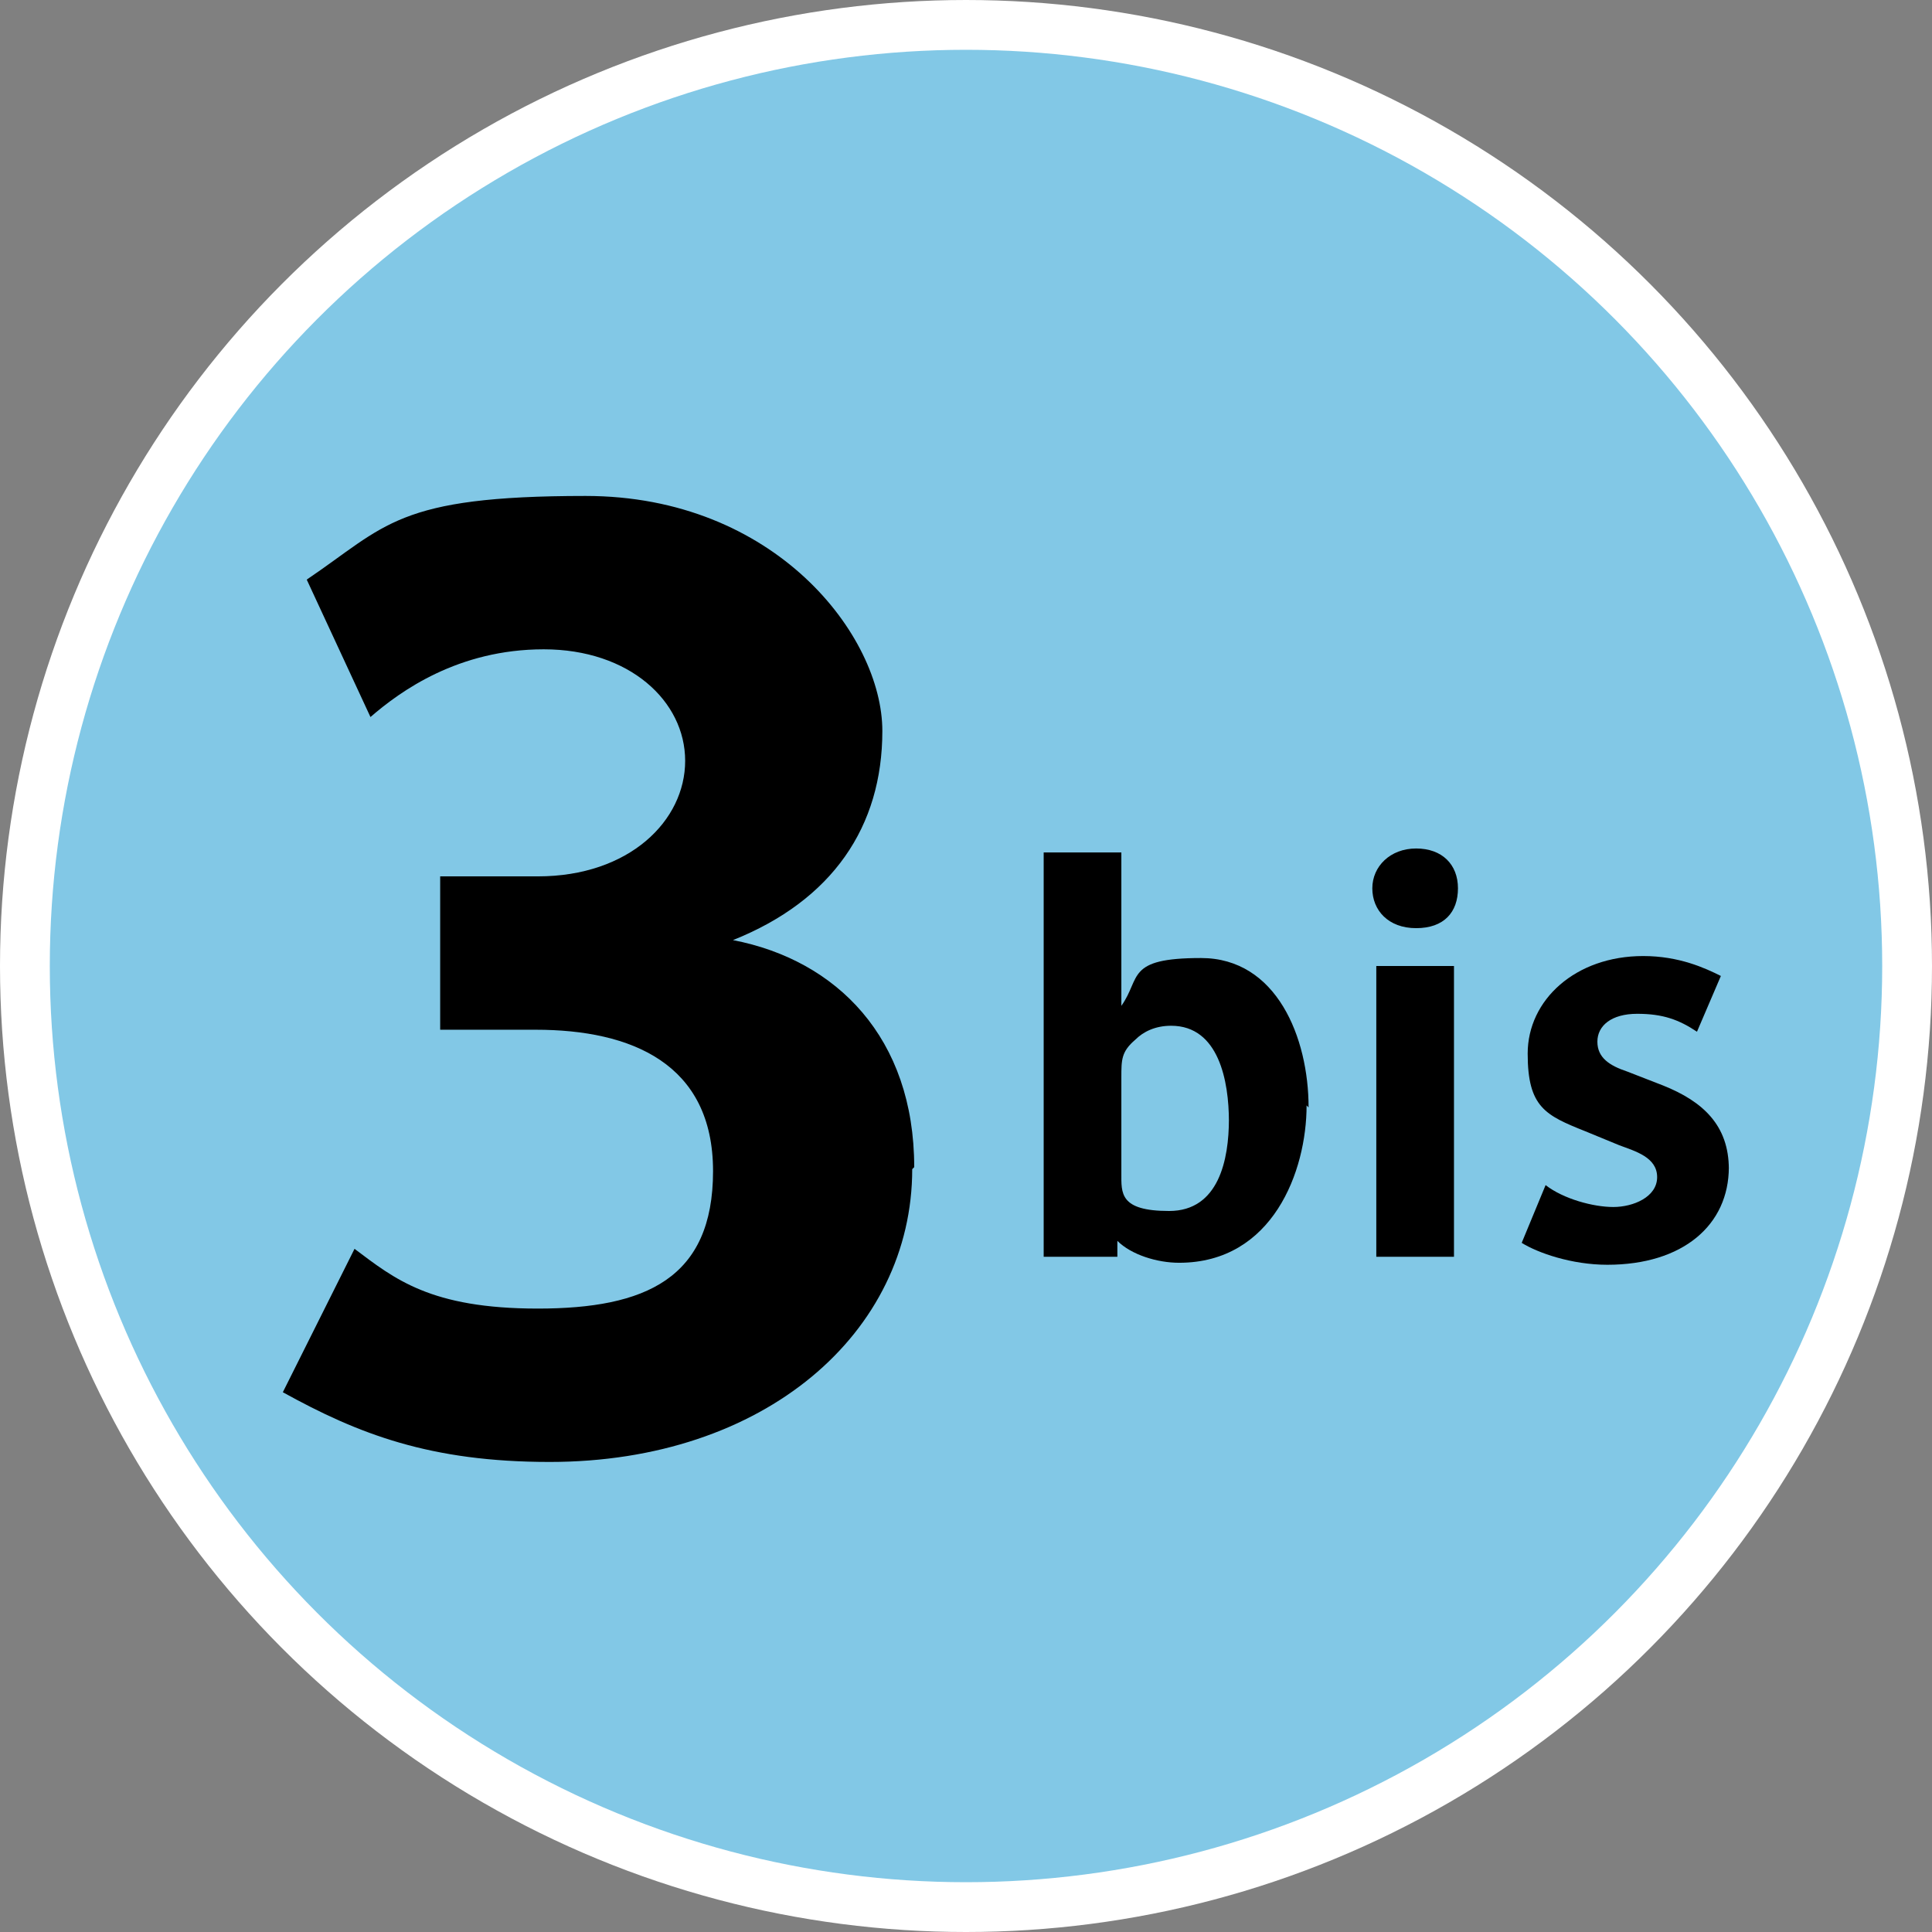 <svg viewBox="0 0 97 97" xmlns="http://www.w3.org/2000/svg" data-name="Calque_1" id="a">
  <rect x="0" y="0" width="97" height="97" fill="#808080" stroke="none"/>
  <defs>
    <style>
      .c, .d {
        fill: #82c8e6;
      }

      .d {
        stroke: #fff;
        stroke-miterlimit: 10;
        stroke-width: 5px;
      }

      .e {
        fill-rule: evenodd;
      }
    </style>
  </defs>
  <g data-name="Premier_plan" id="b">
    <g>
      <circle r="46" cy="48.5" cx="48.5" class="d"></circle>
      <circle r="46" cy="48.5" cx="48.5" class="c"></circle>
      <path d="M65.7,55.6c0-3.5-1.6-7.5-5.4-7.5s-3,1-4,2.4v-7.7h-3.9v20.3h3.7v-.8c.7.7,2,1.1,3.1,1.1,4.7,0,6.4-4.6,6.4-7.9l.1.1ZM61.7,56.2c0,2-.5,4.6-3,4.6s-2.4-.9-2.4-1.9v-4.8c0-.9,0-1.3.7-1.9.4-.4,1-.7,1.8-.7,2.4,0,2.9,2.8,2.9,4.8v-.1Z" class="e"></path>
      <path d="M73.2,44.6c0-1.2-.8-2-2.1-2s-2.2.9-2.2,2,.8,2,2.2,2,2.1-.8,2.1-2ZM73,63.1v-14.6h-3.9v14.6h3.9Z" class="e"></path>
      <path d="M86.8,58.7c0-2.2-1.3-3.4-3.3-4.2l-1.8-.7c-.9-.3-1.5-.7-1.5-1.5s.7-1.4,2-1.4,2.1.3,3,.9l1.2-2.8c-.8-.4-2.1-1-3.9-1-3.4,0-5.8,2.2-5.8,4.9s.9,3.1,2.9,3.9l1.7.7c.8.3,1.9.6,1.9,1.6s-1.2,1.5-2.2,1.5-2.5-.4-3.4-1.1l-1.2,2.9c.8.5,2.5,1.1,4.3,1.1,3.8,0,6.1-2,6.1-4.9v.1Z" class="e"></path>
      <path d="M45.9,58.6c0-6.5-3.9-10.4-9.1-11.4h0c5-2,7.5-5.7,7.5-10.5s-5.4-11.8-14.9-11.8-10,1.5-14,4.2l3.2,6.9c1.5-1.3,4.4-3.4,8.7-3.4s7.1,2.6,7.1,5.6-2.8,5.8-7.4,5.8h-4.9v7.7h4.8c4.8,0,8.9,1.7,8.9,7.1s-3.4,6.9-8.8,6.9-7.2-1.5-9.2-3l-3.6,7.2c3.8,2.1,7.4,3.5,13.4,3.5,10.8,0,18.2-6.5,18.2-14.7l.1-.1Z" class="e"></path>
    </g>
  </g>
</svg>